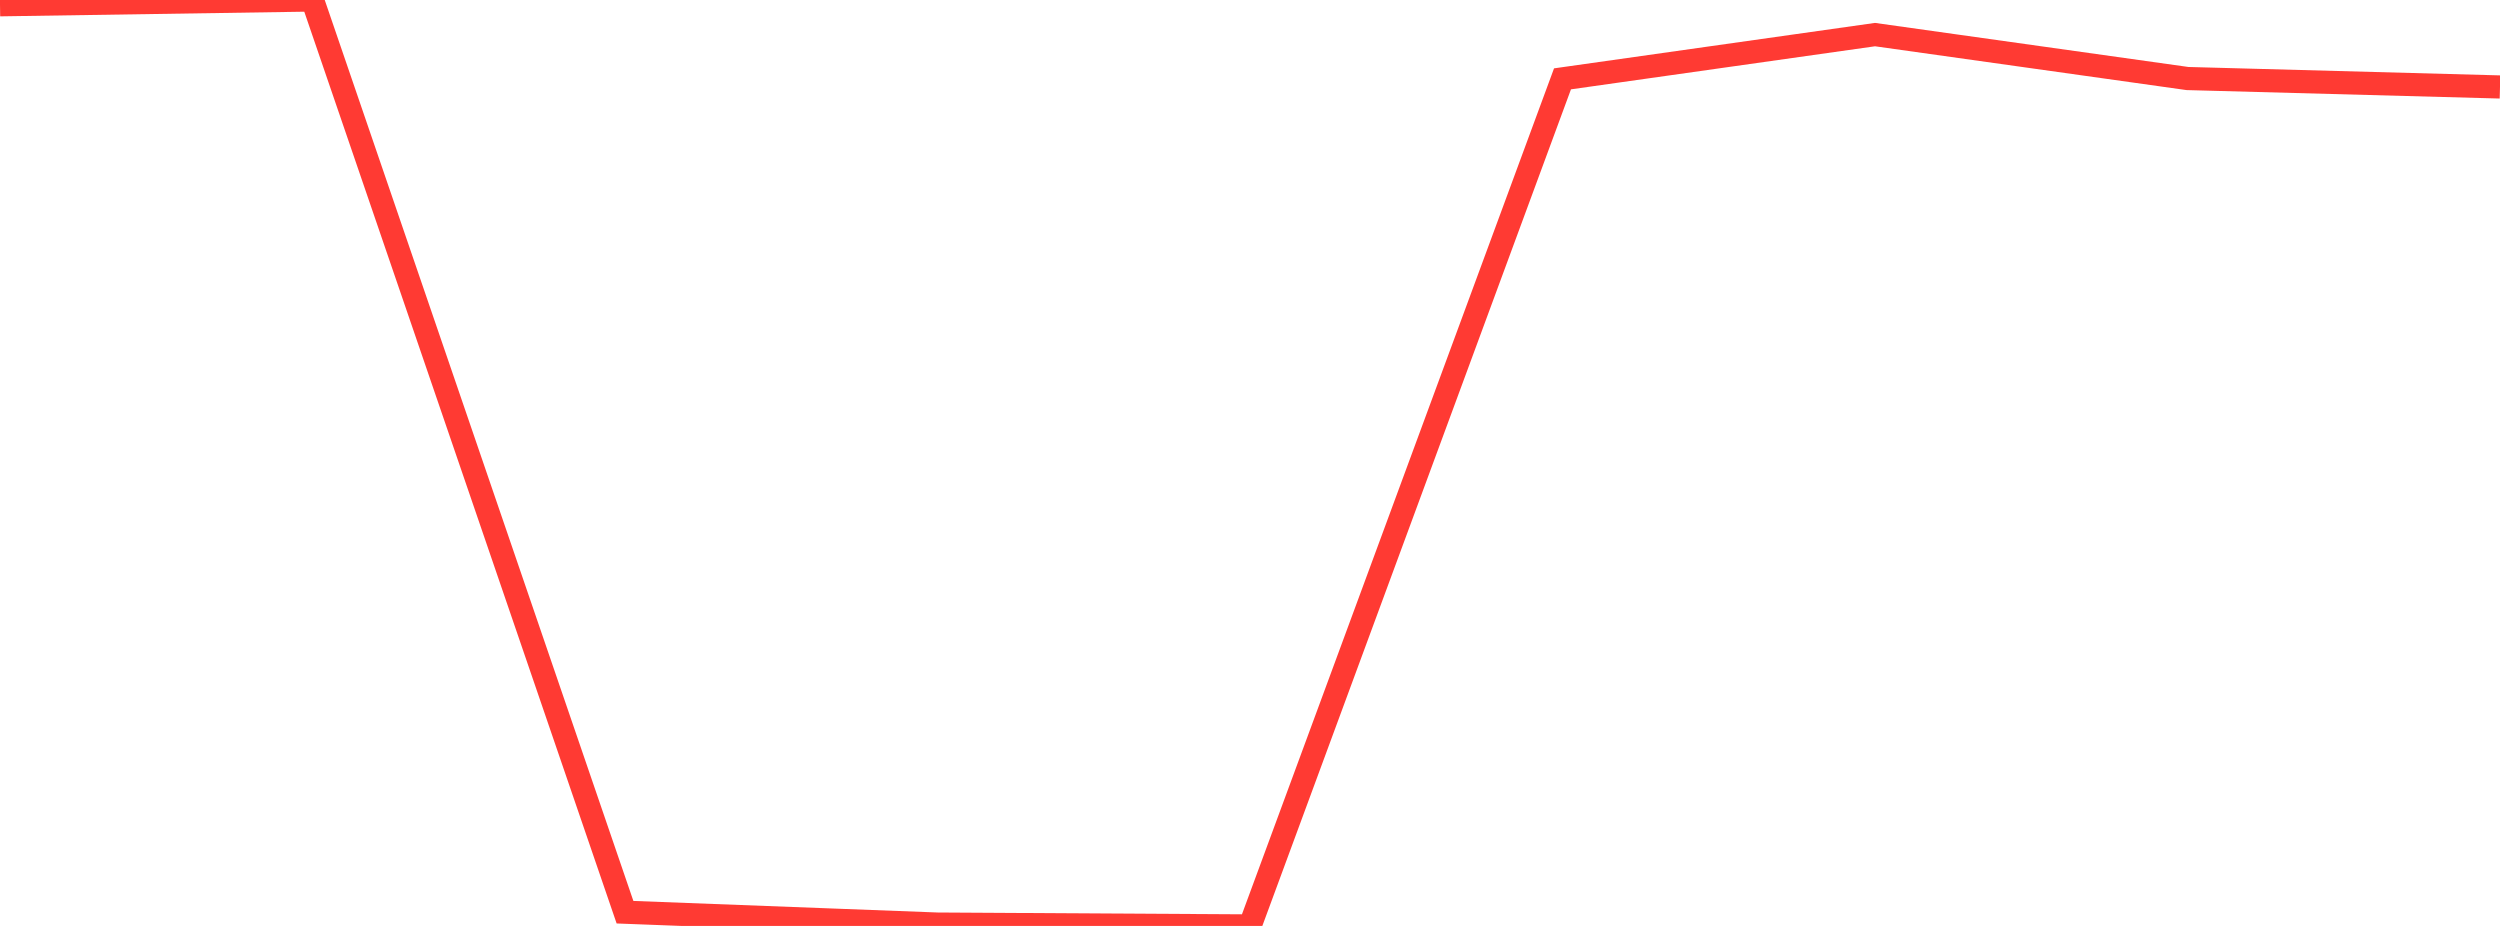 <?xml version="1.0" standalone="no"?>
<!DOCTYPE svg PUBLIC "-//W3C//DTD SVG 1.1//EN" "http://www.w3.org/Graphics/SVG/1.1/DTD/svg11.dtd">

<svg width="135" height="50" viewBox="0 0 135 50" preserveAspectRatio="none" 
  xmlns="http://www.w3.org/2000/svg"
  xmlns:xlink="http://www.w3.org/1999/xlink">


<polyline points="0.0, 0.258 16.875, 0.0 33.75, 49.259 50.625, 49.9 67.5, 50.0 84.375, 4.258 101.25, 1.868 118.125, 4.241 135.0, 4.696" fill="none" stroke="#ff3a33" stroke-width="1.25"/>

</svg>